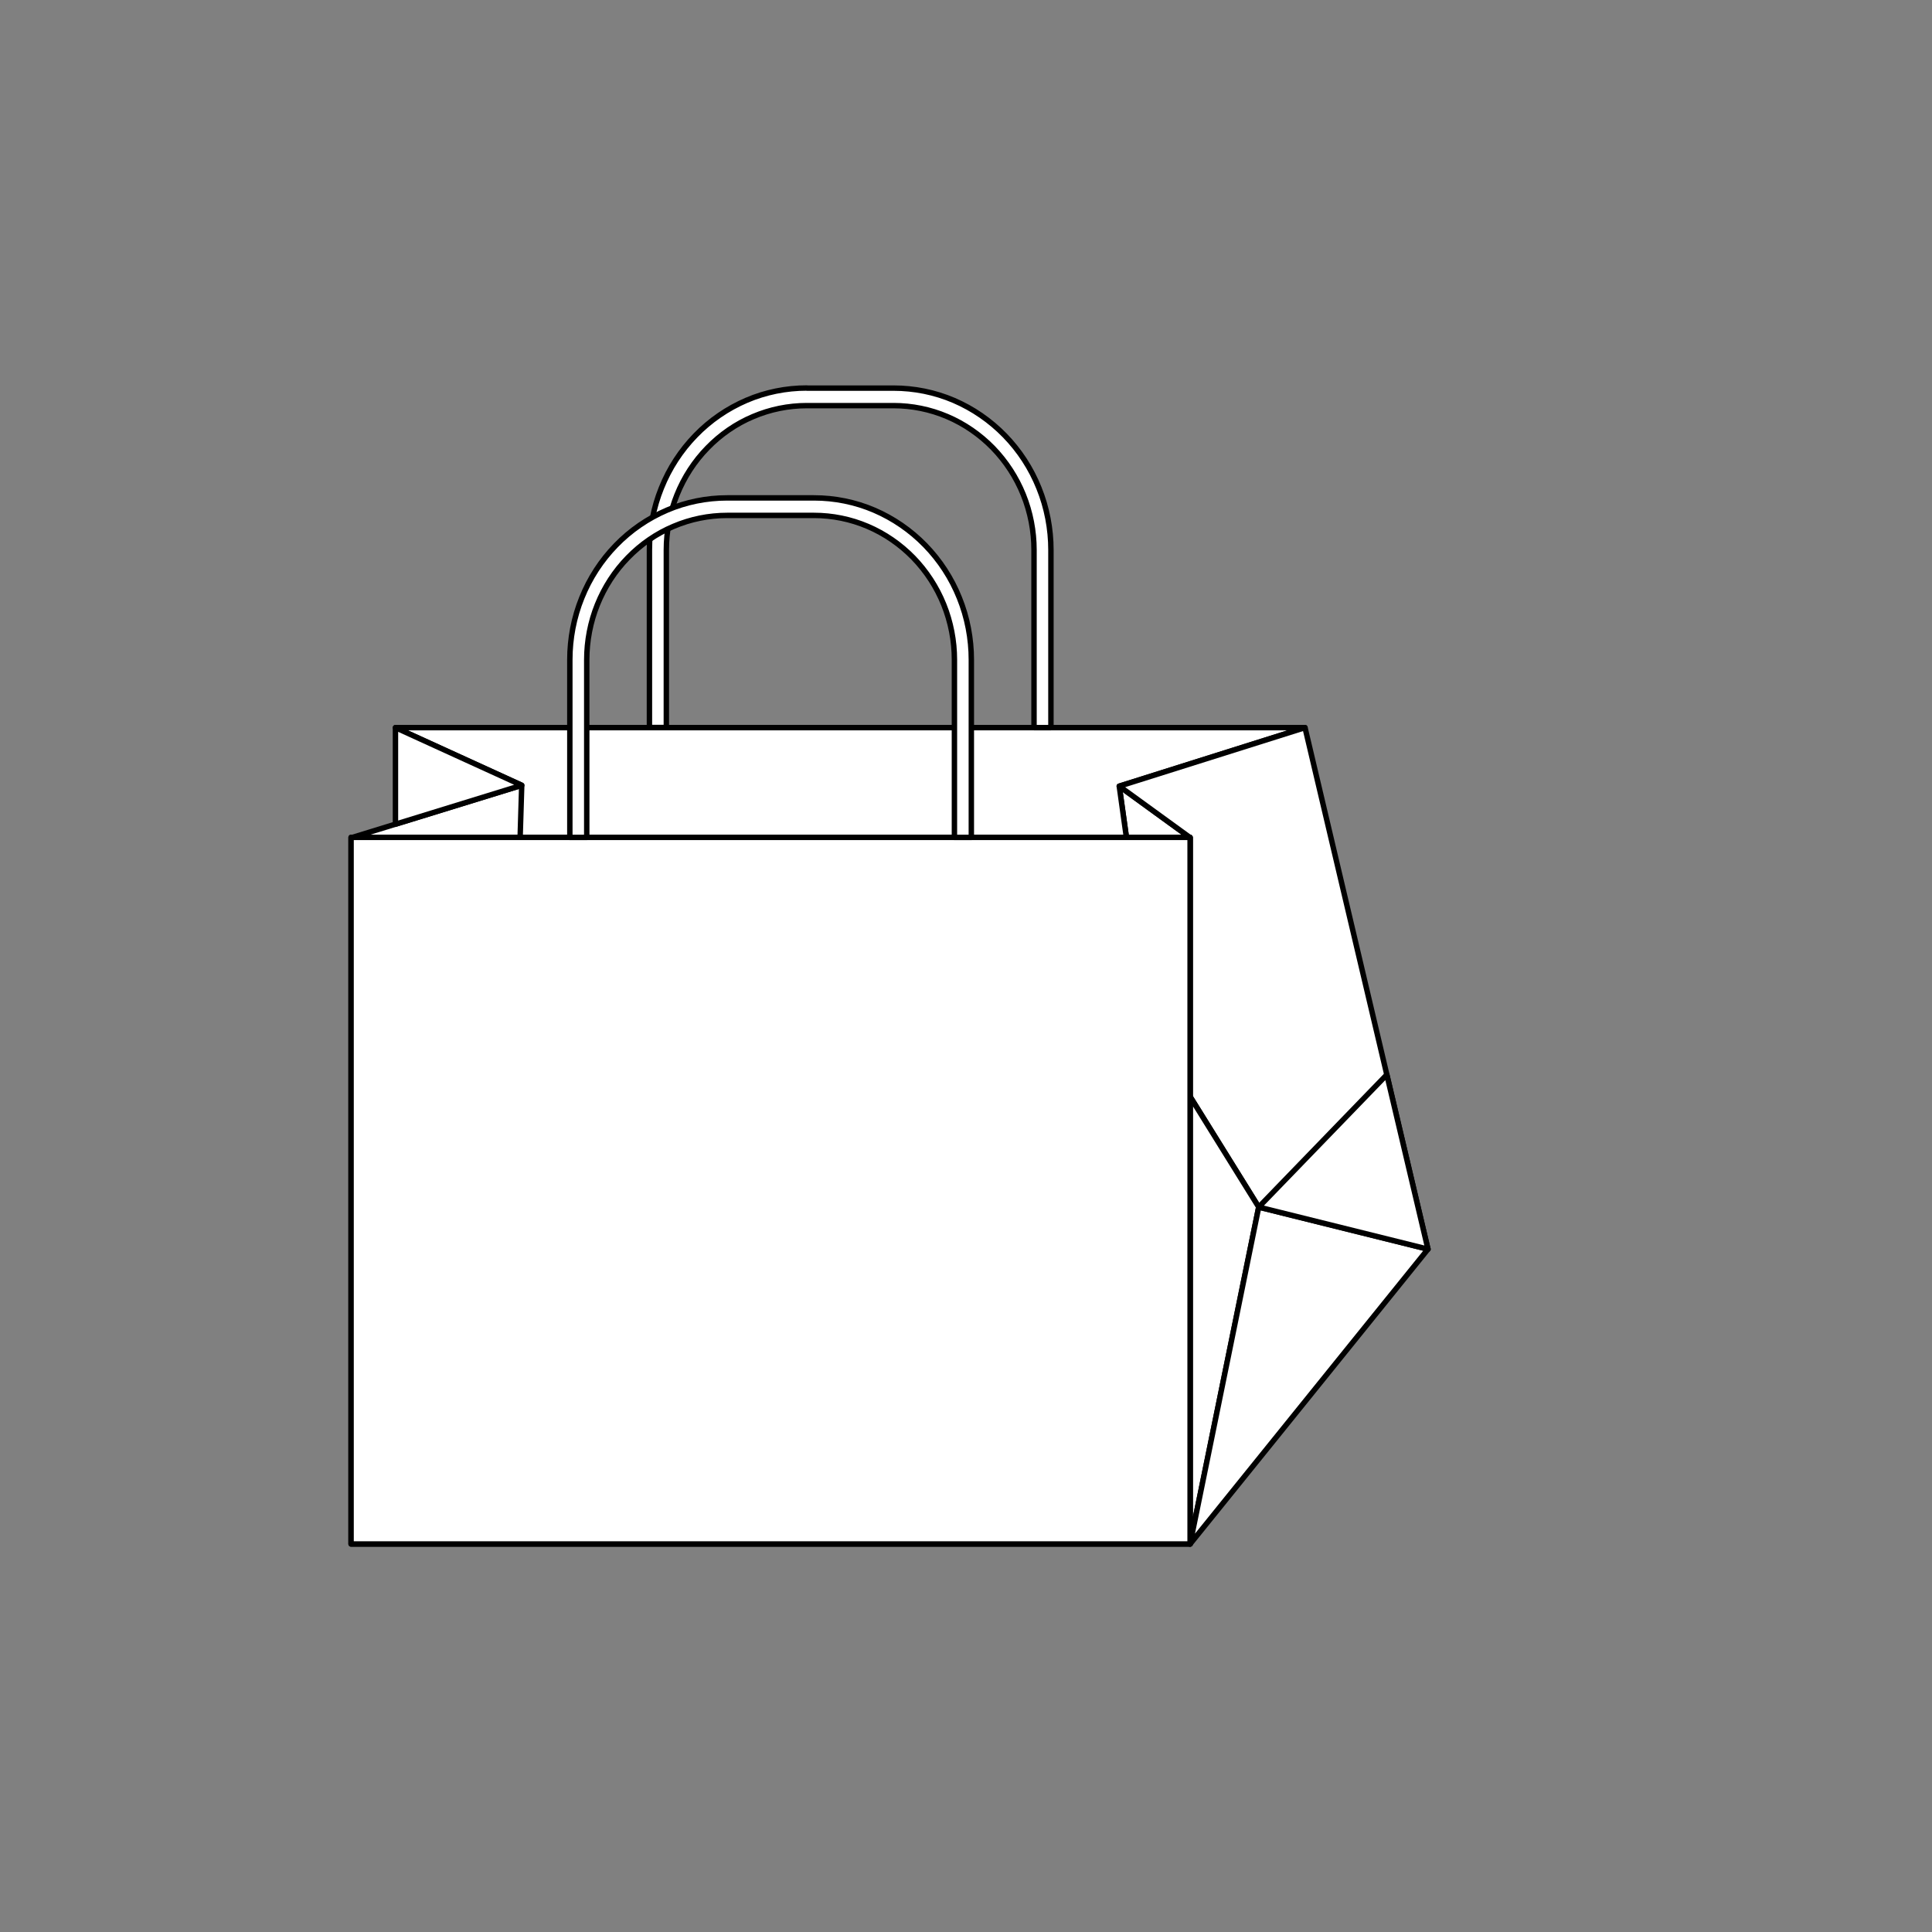 <?xml version="1.0" encoding="utf-8"?>
<!-- Generator: Adobe Illustrator 25.4.1, SVG Export Plug-In . SVG Version: 6.00 Build 0)  -->
<svg version="1.1" id="Layer_1" xmlns="http://www.w3.org/2000/svg" xmlns:xlink="http://www.w3.org/1999/xlink" x="0px" y="0px"
	 viewBox="0 0 1920 1920" style="enable-background:new 0 0 1920 1920;" xml:space="preserve">
<rect x="0" y="0" width="1920" height="1920" fill="#808080" stroke="none"/>
<style type="text/css">
	.st0{fill:#FFFFFF;stroke:#000000;stroke-width:5.383;stroke-linecap:round;stroke-linejoin:round;stroke-miterlimit:10;}
	.st1{fill:url(#SVGID_1_);}
	.st2{fill:url(#SVGID_00000070104338740589815350000005090658056218046648_);}
	.st3{fill:url(#SVGID_00000144295842793532419440000010775515943130274704_);}
	.st4{fill:url(#SVGID_00000050627057491229477580000011784645214928574092_);}
	.st5{fill:url(#SVGID_00000183971671038813738450000008388400376927965057_);}
	.st6{fill:url(#SVGID_00000052100760265885388760000004649321409798967716_);}
	.st7{fill:url(#SVGID_00000173126465630618456320000017586835473516199050_);}
	.st8{fill:#F6F7F7;}
	.st9{fill:none;stroke:#000000;stroke-width:1.417;stroke-miterlimit:10;stroke-dasharray:12,12;}
	.st10{fill:url(#SVGID_00000098199653946928076660000011886945343669784204_);}
	.st11{fill:url(#SVGID_00000172440204795824235850000017341244751057108387_);}
	.st12{fill:url(#SVGID_00000049186430841768795430000001832998888520185784_);}
	.st13{fill:url(#SVGID_00000108306019404851655090000018065323657258574741_);}
	.st14{fill:url(#SVGID_00000031909905779535876600000000017012100811240862_);}
	.st15{fill:url(#SVGID_00000130620069930192726100000006112598837858812303_);}
	.st16{fill:url(#SVGID_00000115508671340771631750000012479432756454955672_);}
	.st17{fill:url(#SVGID_00000176746020261973634430000004043467871782403500_);}
	.st18{fill:url(#SVGID_00000075135799185143248250000012051117758382785464_);}
	.st19{fill:url(#SVGID_00000168077616780568599550000009609354174100048059_);}
	.st20{fill:url(#SVGID_00000109737018275542848530000000839149851704635063_);}
	.st21{fill:url(#SVGID_00000116222065389759853540000001625866278739678391_);}
	.st22{fill:#FFFFFF;}
</style>
<g>
	<polygon class="st0" points="1112.3,781.3 1182.7,832.4 1119.5,832.4 	"/>
	<polygon class="st0" points="518.5,780.4 349.6,832.4 520.9,832.4 	"/>
	<polyline class="st0" points="393,723.1 1296.9,723.1 1112.3,781.3 1119.4,832.2 516.9,832.2 518.5,780.4 393,723.1 	"/>
	<polygon class="st0" points="1182.7,832.4 1182.7,1089.8 1250.9,1199.6 1419.1,1241.4 1296.9,723.1 1112.3,781.3 	"/>
	<polygon class="st0" points="1250.9,1199.6 1182.7,1534.4 1182.7,1089.8 	"/>
	<polygon class="st0" points="1182.7,1534.4 1419.1,1241.4 1250.9,1199.6 	"/>
	<polygon class="st0" points="393,723.1 518.5,780.4 393,819.1 	"/>
	<rect x="348.9" y="832.2" class="st0" width="833.8" height="702.2"/>
	<rect x="348.9" y="832.2" class="st0" width="833.8" height="702.2"/>
	<polygon class="st0" points="1250.9,1199.6 1378.2,1068 1419.1,1241.4 	"/>
	<path class="st0" d="M801.8,385.6L801.8,385.6c-20.5,0-41,4.1-59.9,12.2c-18.9,8.1-36.3,20-50.7,34.9
		c-14.5,14.9-26.1,32.7-33.9,52.2c-7.9,19.5-11.9,40.5-11.9,61.6c0,0,0,0,0,0v176.5h4.2h4.2h4.2h4.2V546.6v0
		c0-18.8,3.6-37.6,10.6-54.9c7-17.4,17.3-33.3,30.3-46.6c12.9-13.3,28.4-24,45.3-31.1c16.9-7.2,35.1-10.9,53.4-10.9h0h86.2h0
		c18.3,0,36.5,3.7,53.4,10.9c16.9,7.2,32.3,17.8,45.3,31.1c12.9,13.3,23.3,29.2,30.3,46.6c7,17.4,10.6,36.1,10.6,54.9v0v176.5h4.2
		h4.2h4.2h4.2V546.6v0c0-21-4-42.1-11.9-61.6c-7.8-19.5-19.4-37.3-33.9-52.2c-14.5-14.9-31.8-26.8-50.7-34.9
		c-18.9-8.1-39.4-12.2-59.9-12.2c0,0,0,0,0,0H801.8z"/>
	<path class="st0" d="M722.7,494.8C722.7,494.8,722.7,494.8,722.7,494.8c-20.5,0-41,4.1-59.9,12.2c-18.9,8.1-36.3,20-50.7,34.9
		c-14.5,14.9-26.1,32.7-33.9,52.2c-7.9,19.5-11.9,40.5-11.9,61.6c0,0,0,0,0,0v176.5h4.2h4.2h4.2h4.2V655.7v0
		c0-18.8,3.6-37.6,10.6-54.9c7-17.4,17.3-33.3,30.3-46.6c12.9-13.3,28.4-24,45.3-31.1c16.9-7.2,35.1-10.9,53.4-10.9h0h86.2h0
		c18.3,0,36.5,3.7,53.4,10.9c16.9,7.2,32.3,17.8,45.3,31.1c12.9,13.3,23.3,29.2,30.3,46.6c7,17.4,10.6,36.1,10.6,54.9v0v176.5h4.2
		h4.2h4.2h4.2V655.7v0c0-21-4-42.1-11.9-61.6c-7.8-19.5-19.4-37.3-33.9-52.2C905,527,887.7,515.1,868.8,507
		c-18.9-8.1-39.4-12.2-59.9-12.2c0,0,0,0,0,0H722.7z"/>
</g>
</svg>
